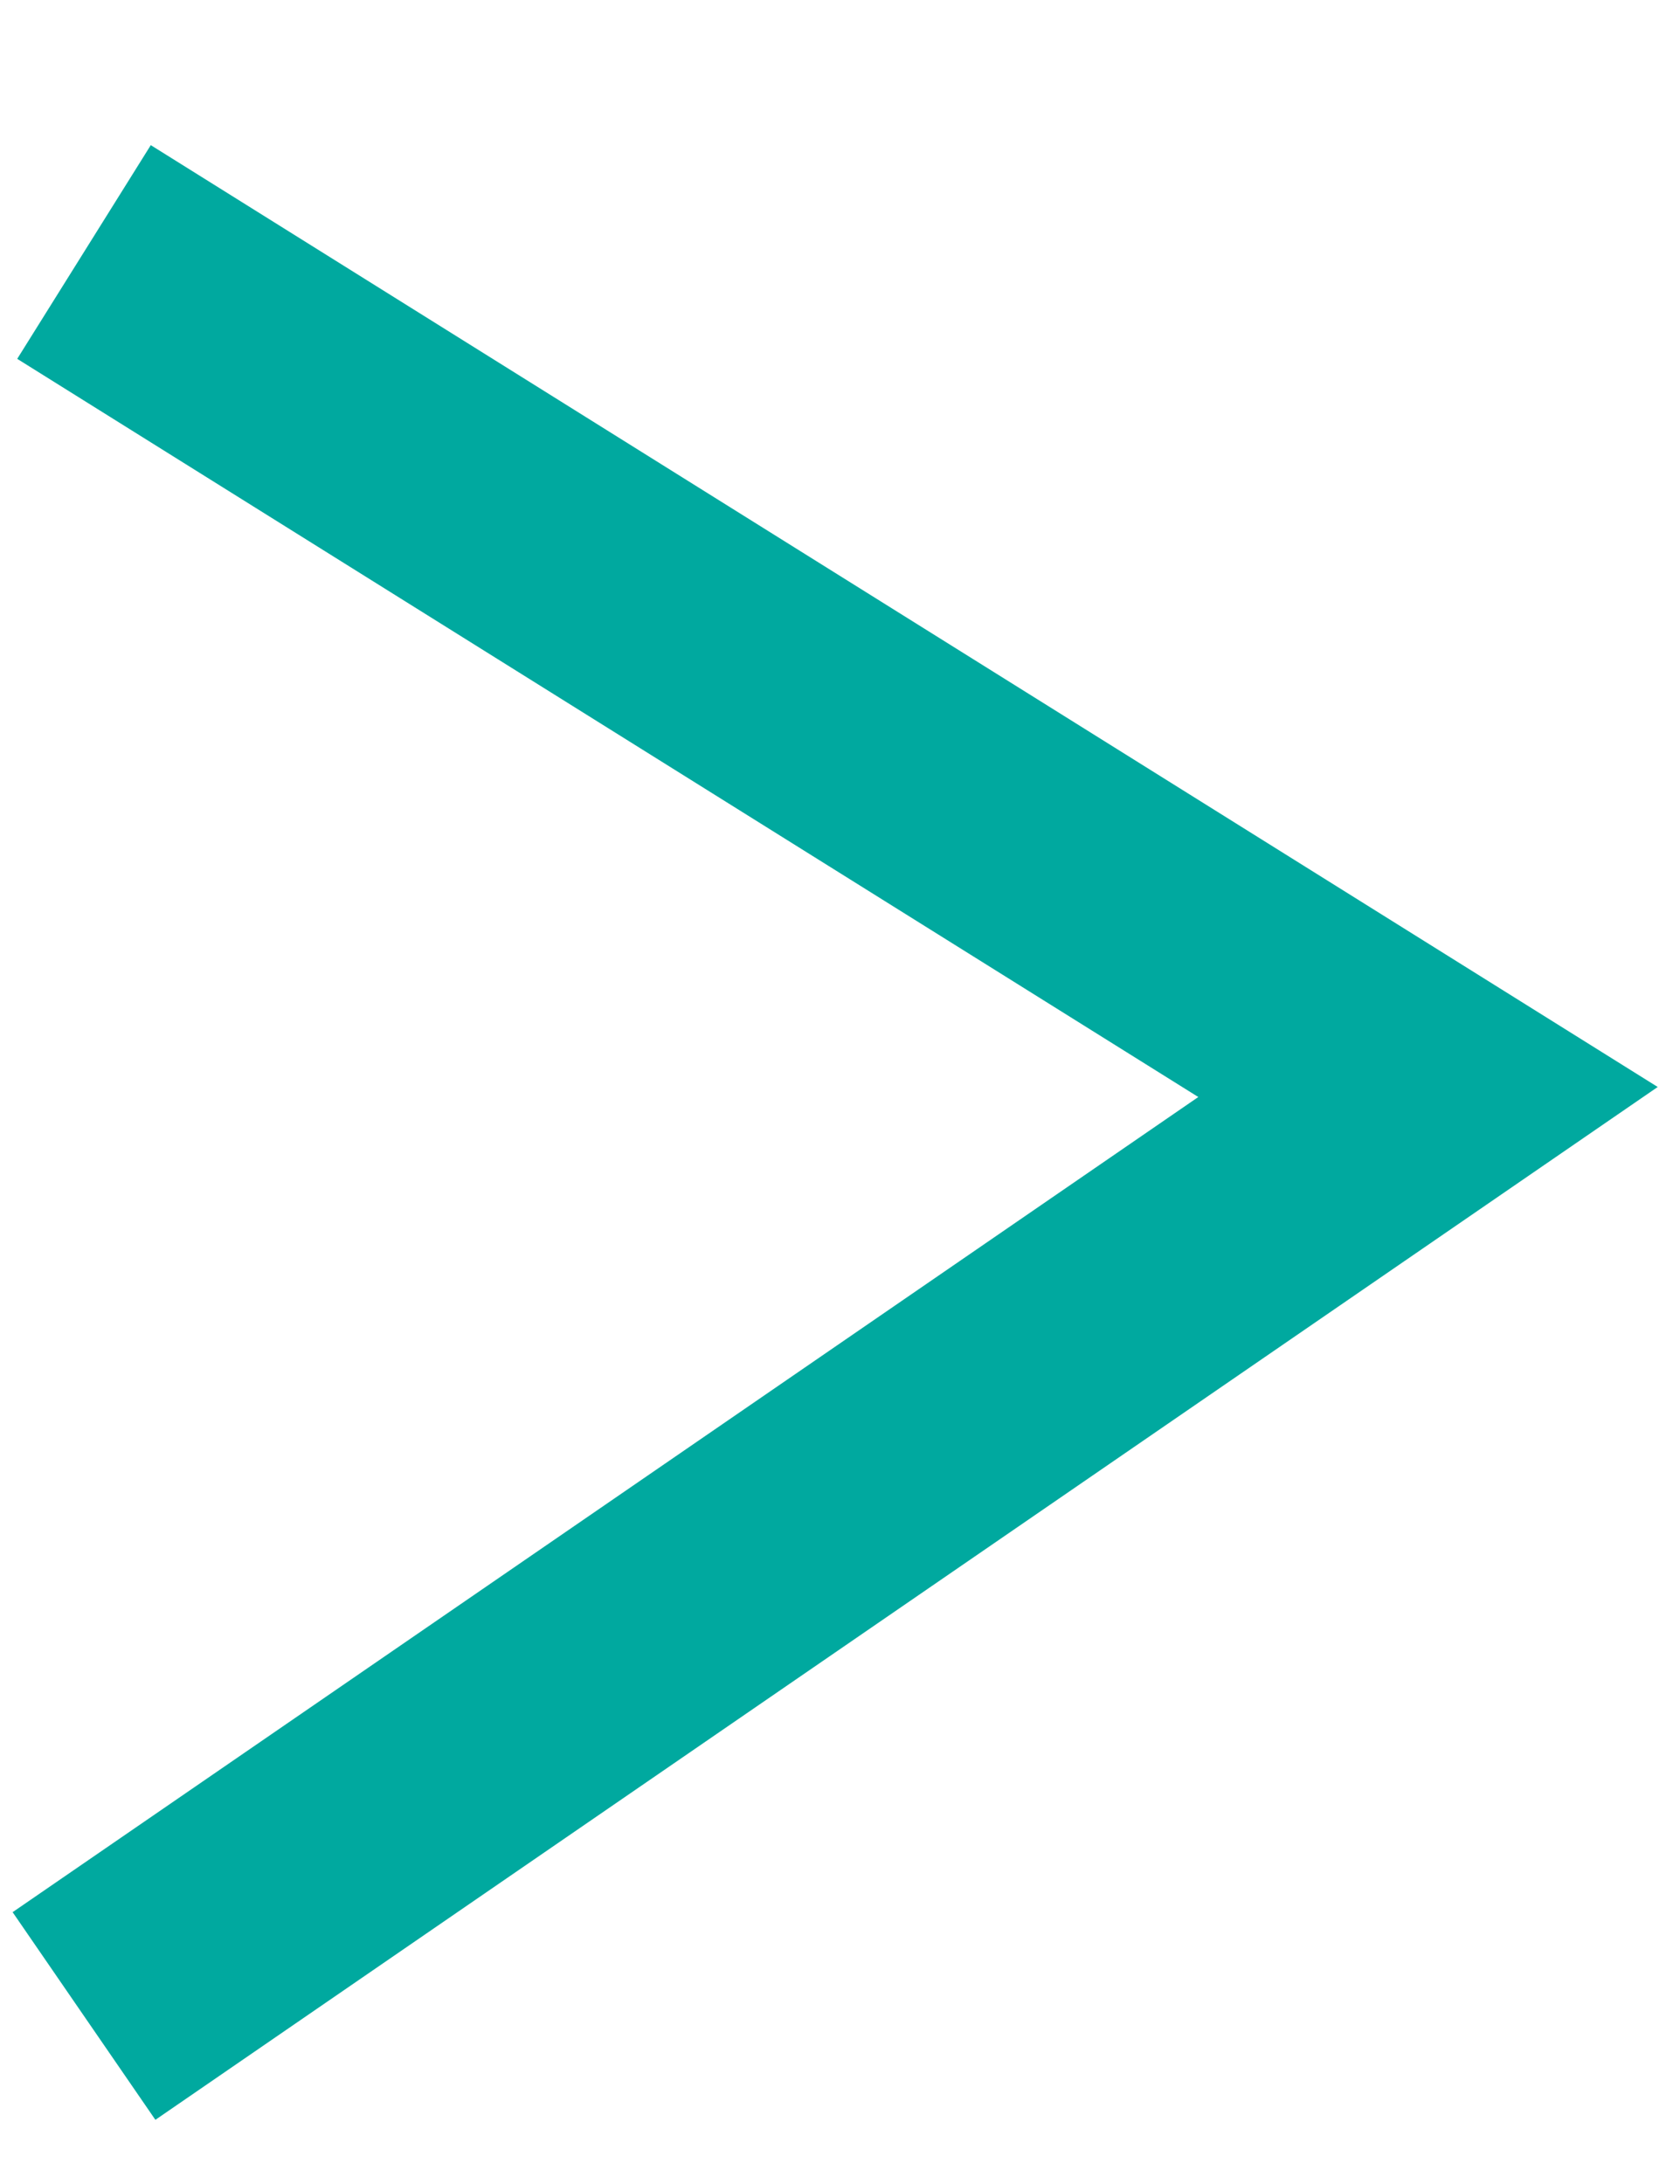 <?xml version="1.0" encoding="UTF-8"?> <svg xmlns="http://www.w3.org/2000/svg" width="10" height="13" viewBox="0 0 10 13" fill="none"><path d="M0.5 1.5L8.5 6.5L0.5 12" stroke="#00A99F" stroke-width="1.5"></path></svg> 